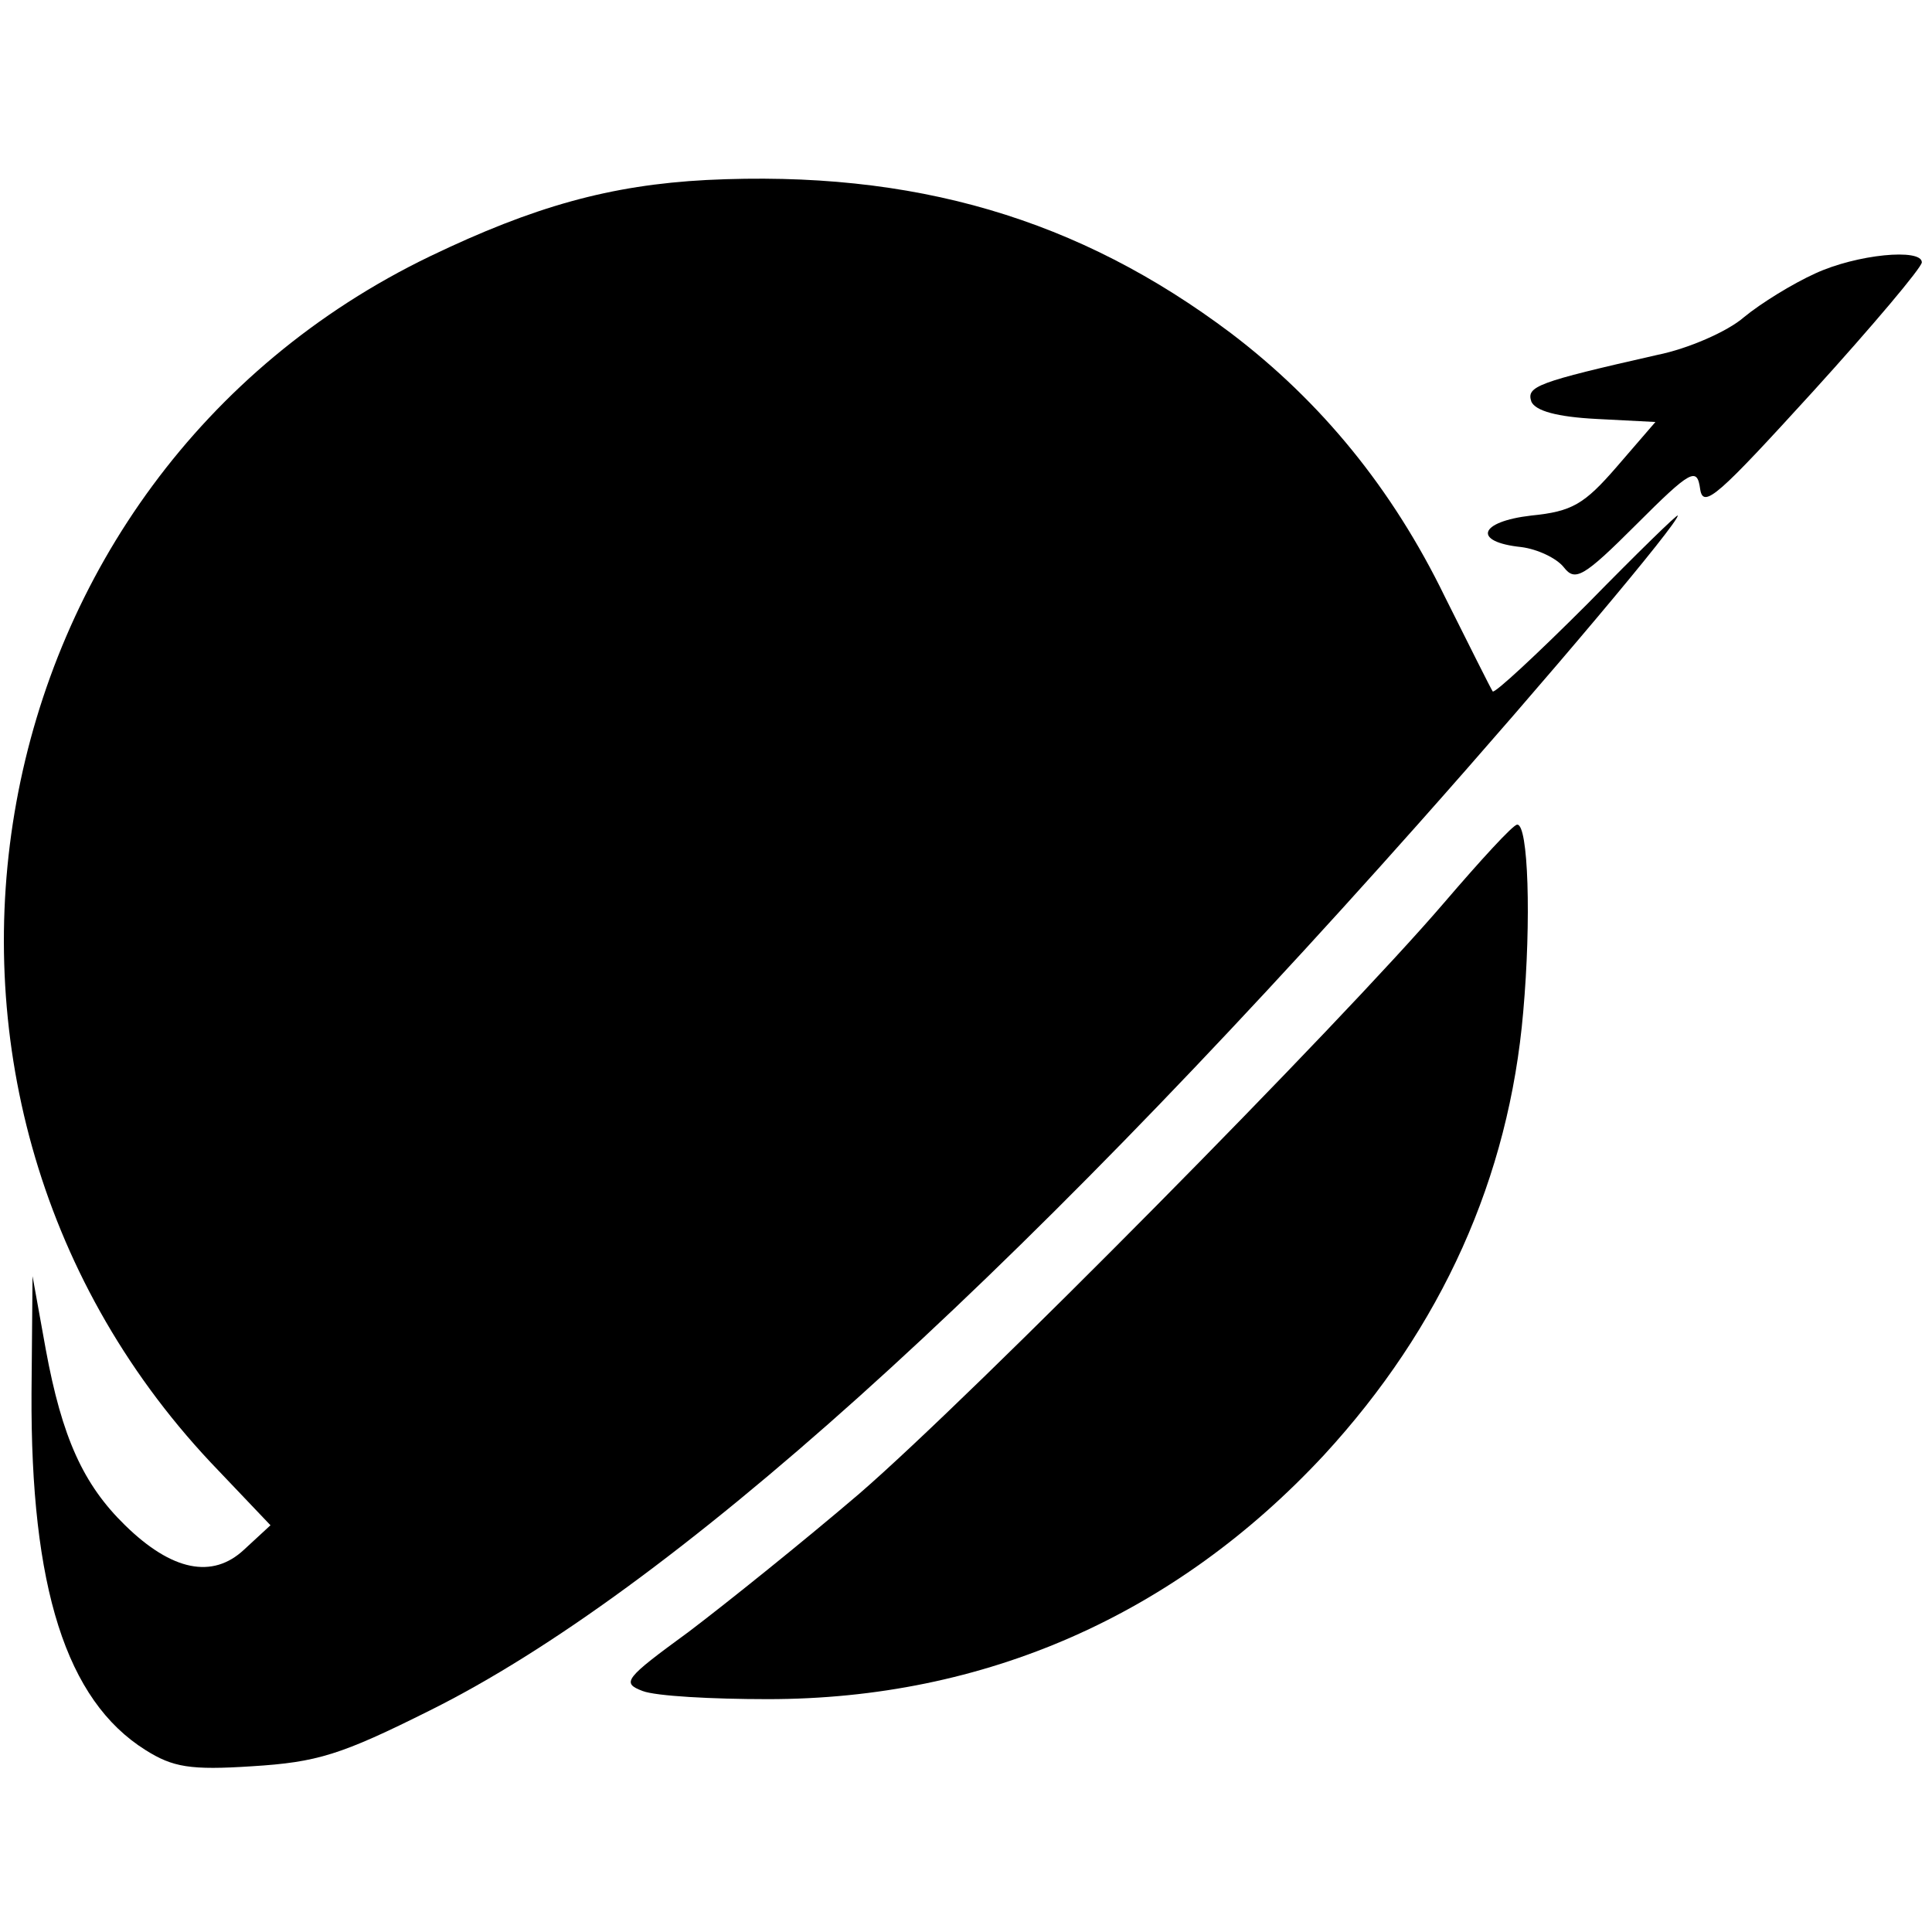 <?xml version="1.0" standalone="no"?>
<!DOCTYPE svg PUBLIC "-//W3C//DTD SVG 20010904//EN"
 "http://www.w3.org/TR/2001/REC-SVG-20010904/DTD/svg10.dtd">
<svg version="1.0" xmlns="http://www.w3.org/2000/svg"
 width="190pt" height="190pt" viewBox="0 0 190 190"
 preserveAspectRatio="xMidYMid meet">
<g transform="translate(0,190) scale(0.1,-0.1)"
fill="#000000" stroke="none">
<path d="M695 1723 c-95 -5 -170 -26 -272 -75 -452 -218 -561 -818 -216 -1186
l59 -62 -26 -24 c-31 -29 -71 -21 -117 24 -41 40 -62 86 -78 173 l-13 72 -1
-115 c-1 -191 34 -302 112 -351 27 -17 44 -20 105 -16 64 4 87 11 175 55 235
117 566 415 972 872 128 144 255 295 255 303 0 2 -40 -37 -89 -87 -50 -50 -91
-88 -93 -86 -2 3 -23 45 -47 93 -52 107 -122 192 -210 259 -150 113 -312 161
-516 151z"/>
<path d="M1785 1631 c-22 -10 -53 -29 -70 -43 -16 -14 -55 -31 -85 -37 -119
-27 -129 -31 -124 -46 4 -9 25 -15 64 -17 l58 -3 -38 -44 c-32 -37 -44 -44
-84 -48 -52 -6 -58 -26 -10 -31 16 -2 35 -11 42 -20 11 -14 19 -10 71 42 54
54 60 57 63 35 3 -20 18 -6 111 96 59 65 107 122 107 127 0 14 -64 8 -105 -11z"/>
<path d="M1420 1012 c-101 -118 -464 -485 -575 -581 -55 -47 -131 -108 -168
-136 -63 -46 -66 -50 -45 -58 13 -5 68 -8 123 -8 214 0 401 83 547 240 116
126 182 273 196 436 8 90 5 185 -6 184 -4 0 -36 -35 -72 -77z"/>
</g>
</svg>
